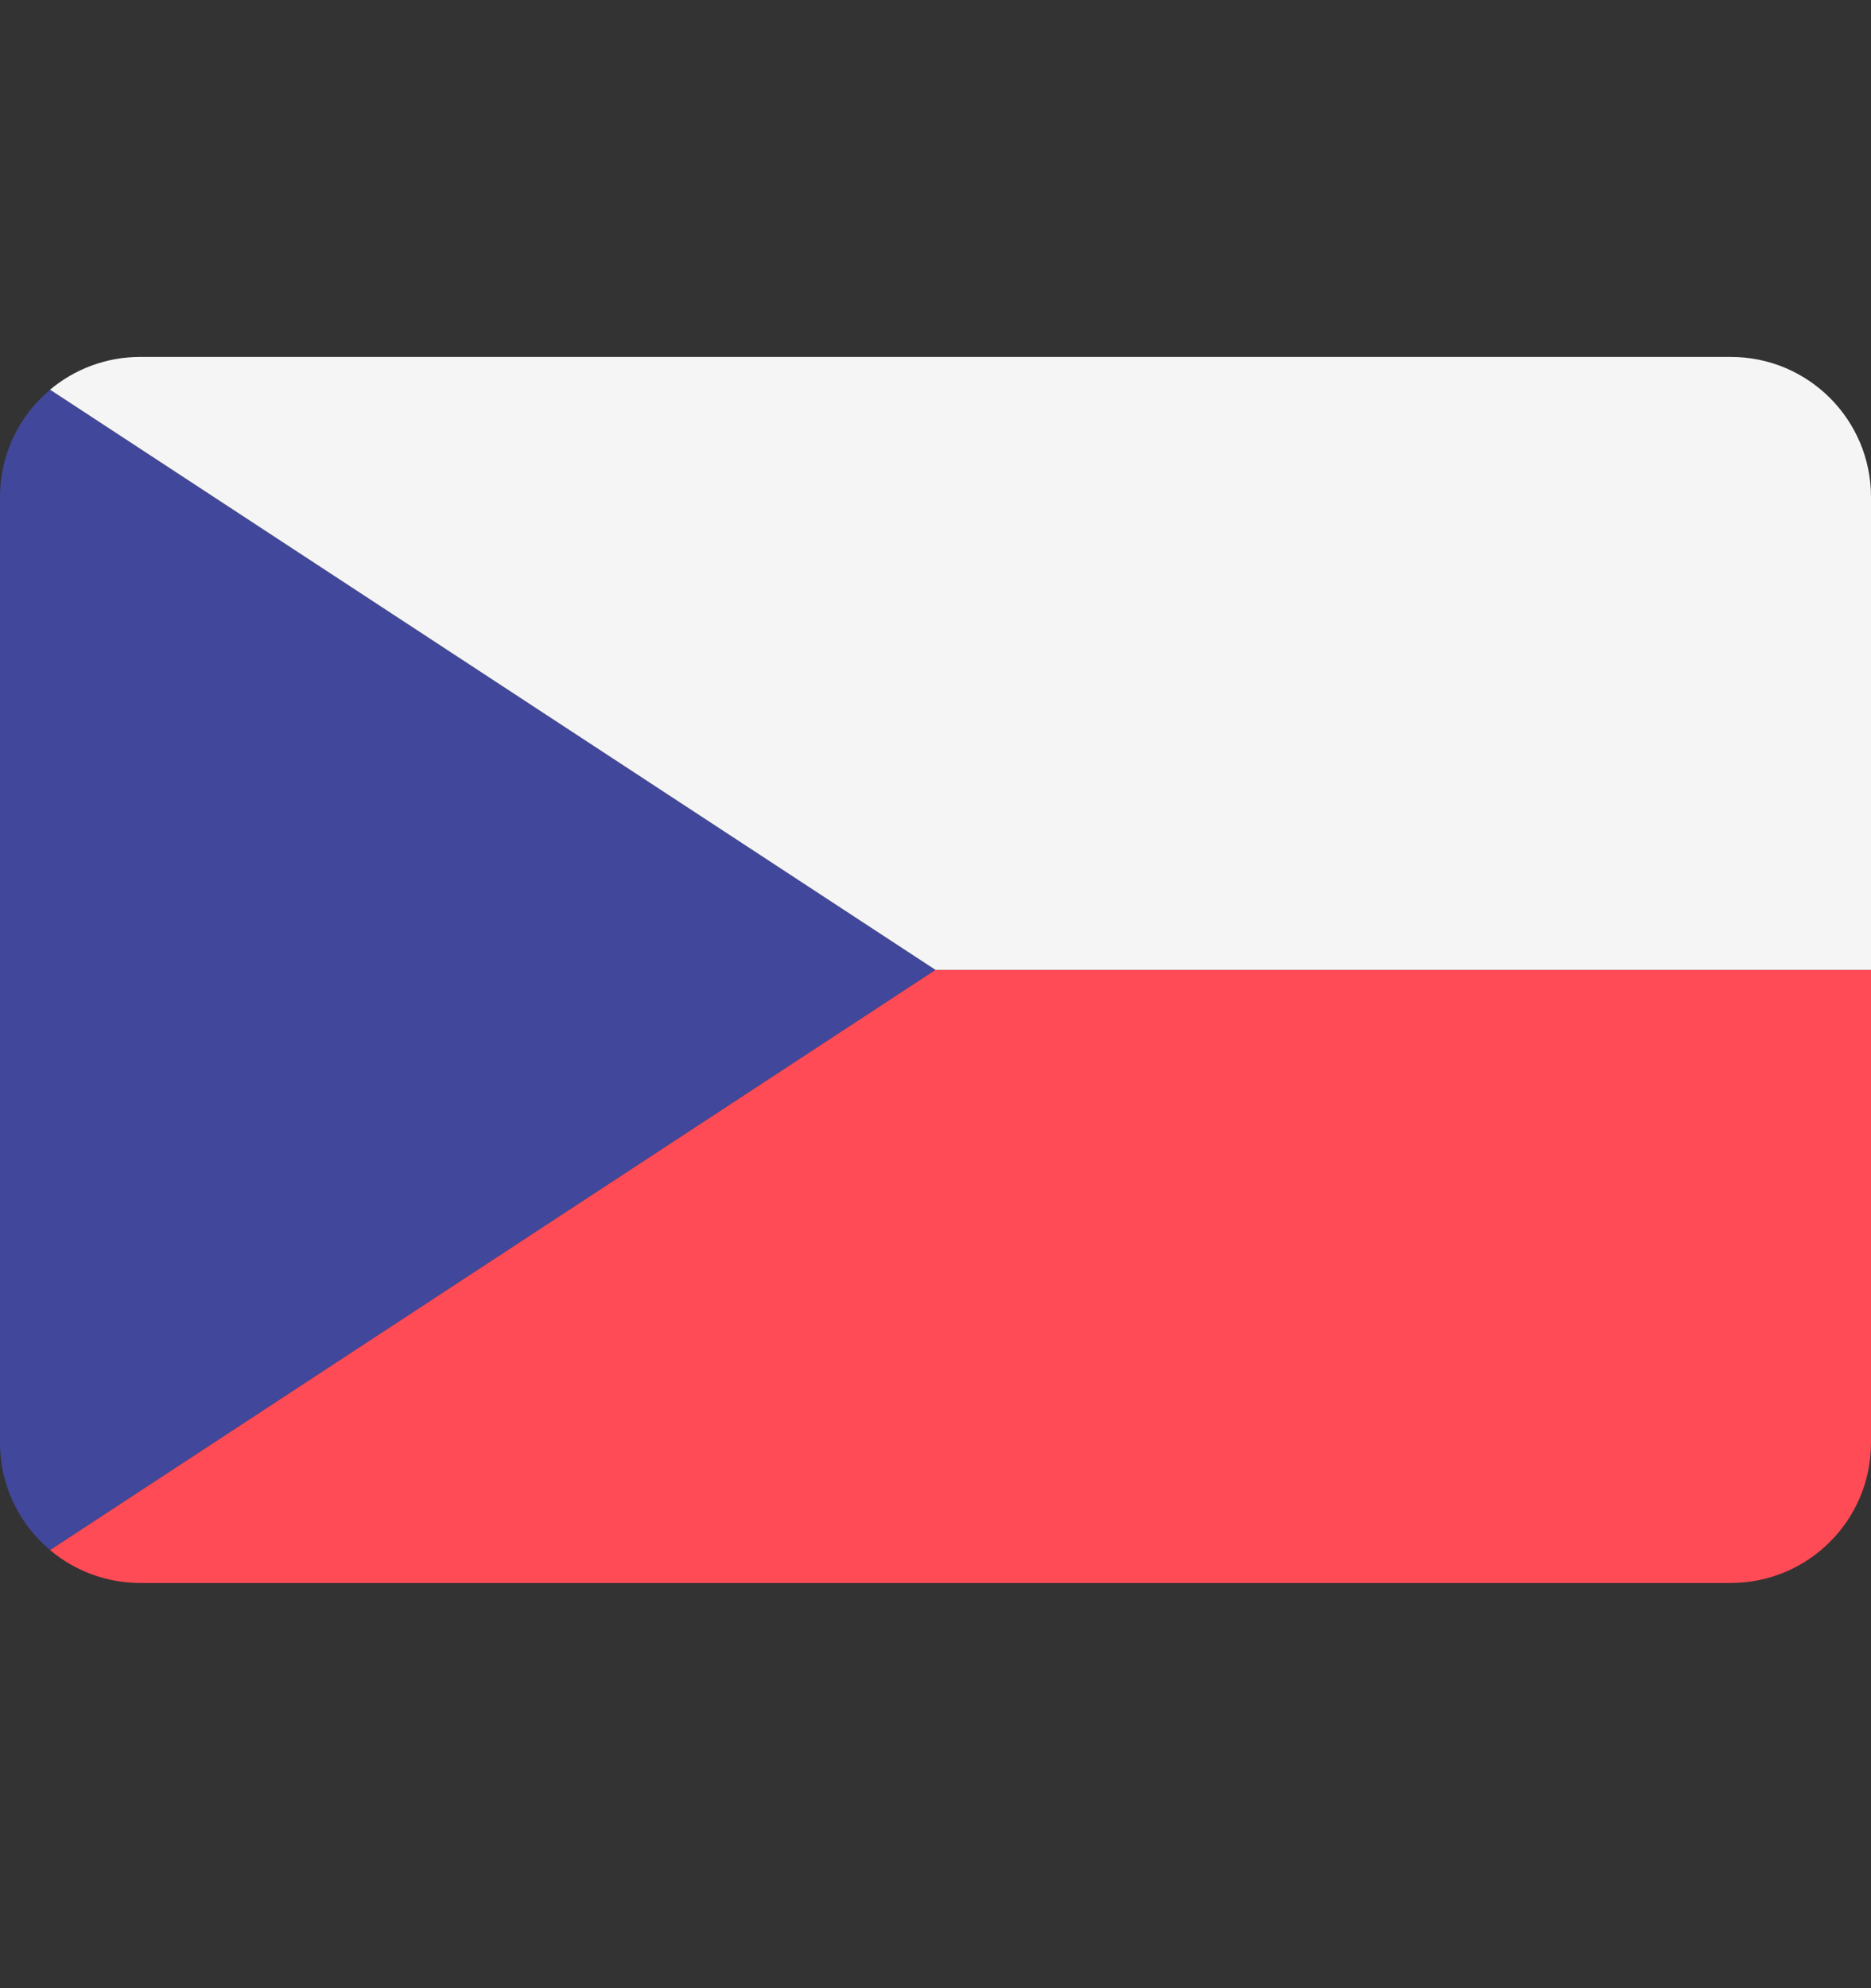 <svg width="16" height="17" viewBox="0 0 16 17" fill="none" xmlns="http://www.w3.org/2000/svg">
<rect x="0" y="0" width="16" height="17" fill="#333333" stroke="none"/>
<g id="czech-republic-56 1" clip-path="url(#clip0_138_2613)">
<path id="Vector" d="M0.428 3.333C0.166 3.552 0 3.882 0 4.25V12.337C0 12.705 0.166 13.034 0.428 13.254L8 8.293L0.428 3.333Z" fill="#41479B"/>
<path id="Vector_2" d="M0.428 13.254C0.636 13.429 0.905 13.535 1.198 13.535H14.802C15.463 13.535 16 12.998 16 12.337V8.293H8L0.428 13.254Z" fill="#FF4B55"/>
<path id="Vector_3" d="M14.802 3.052H1.198C0.905 3.052 0.636 3.158 0.428 3.332L8 8.293H16V4.25C16 3.588 15.463 3.052 14.802 3.052Z" fill="#F5F5F5"/>
</g>
<defs>
<clipPath id="clip0_138_2613">
<rect width="16" height="16" fill="white" transform="translate(0 0.293)"/>
</clipPath>
</defs>
</svg>
